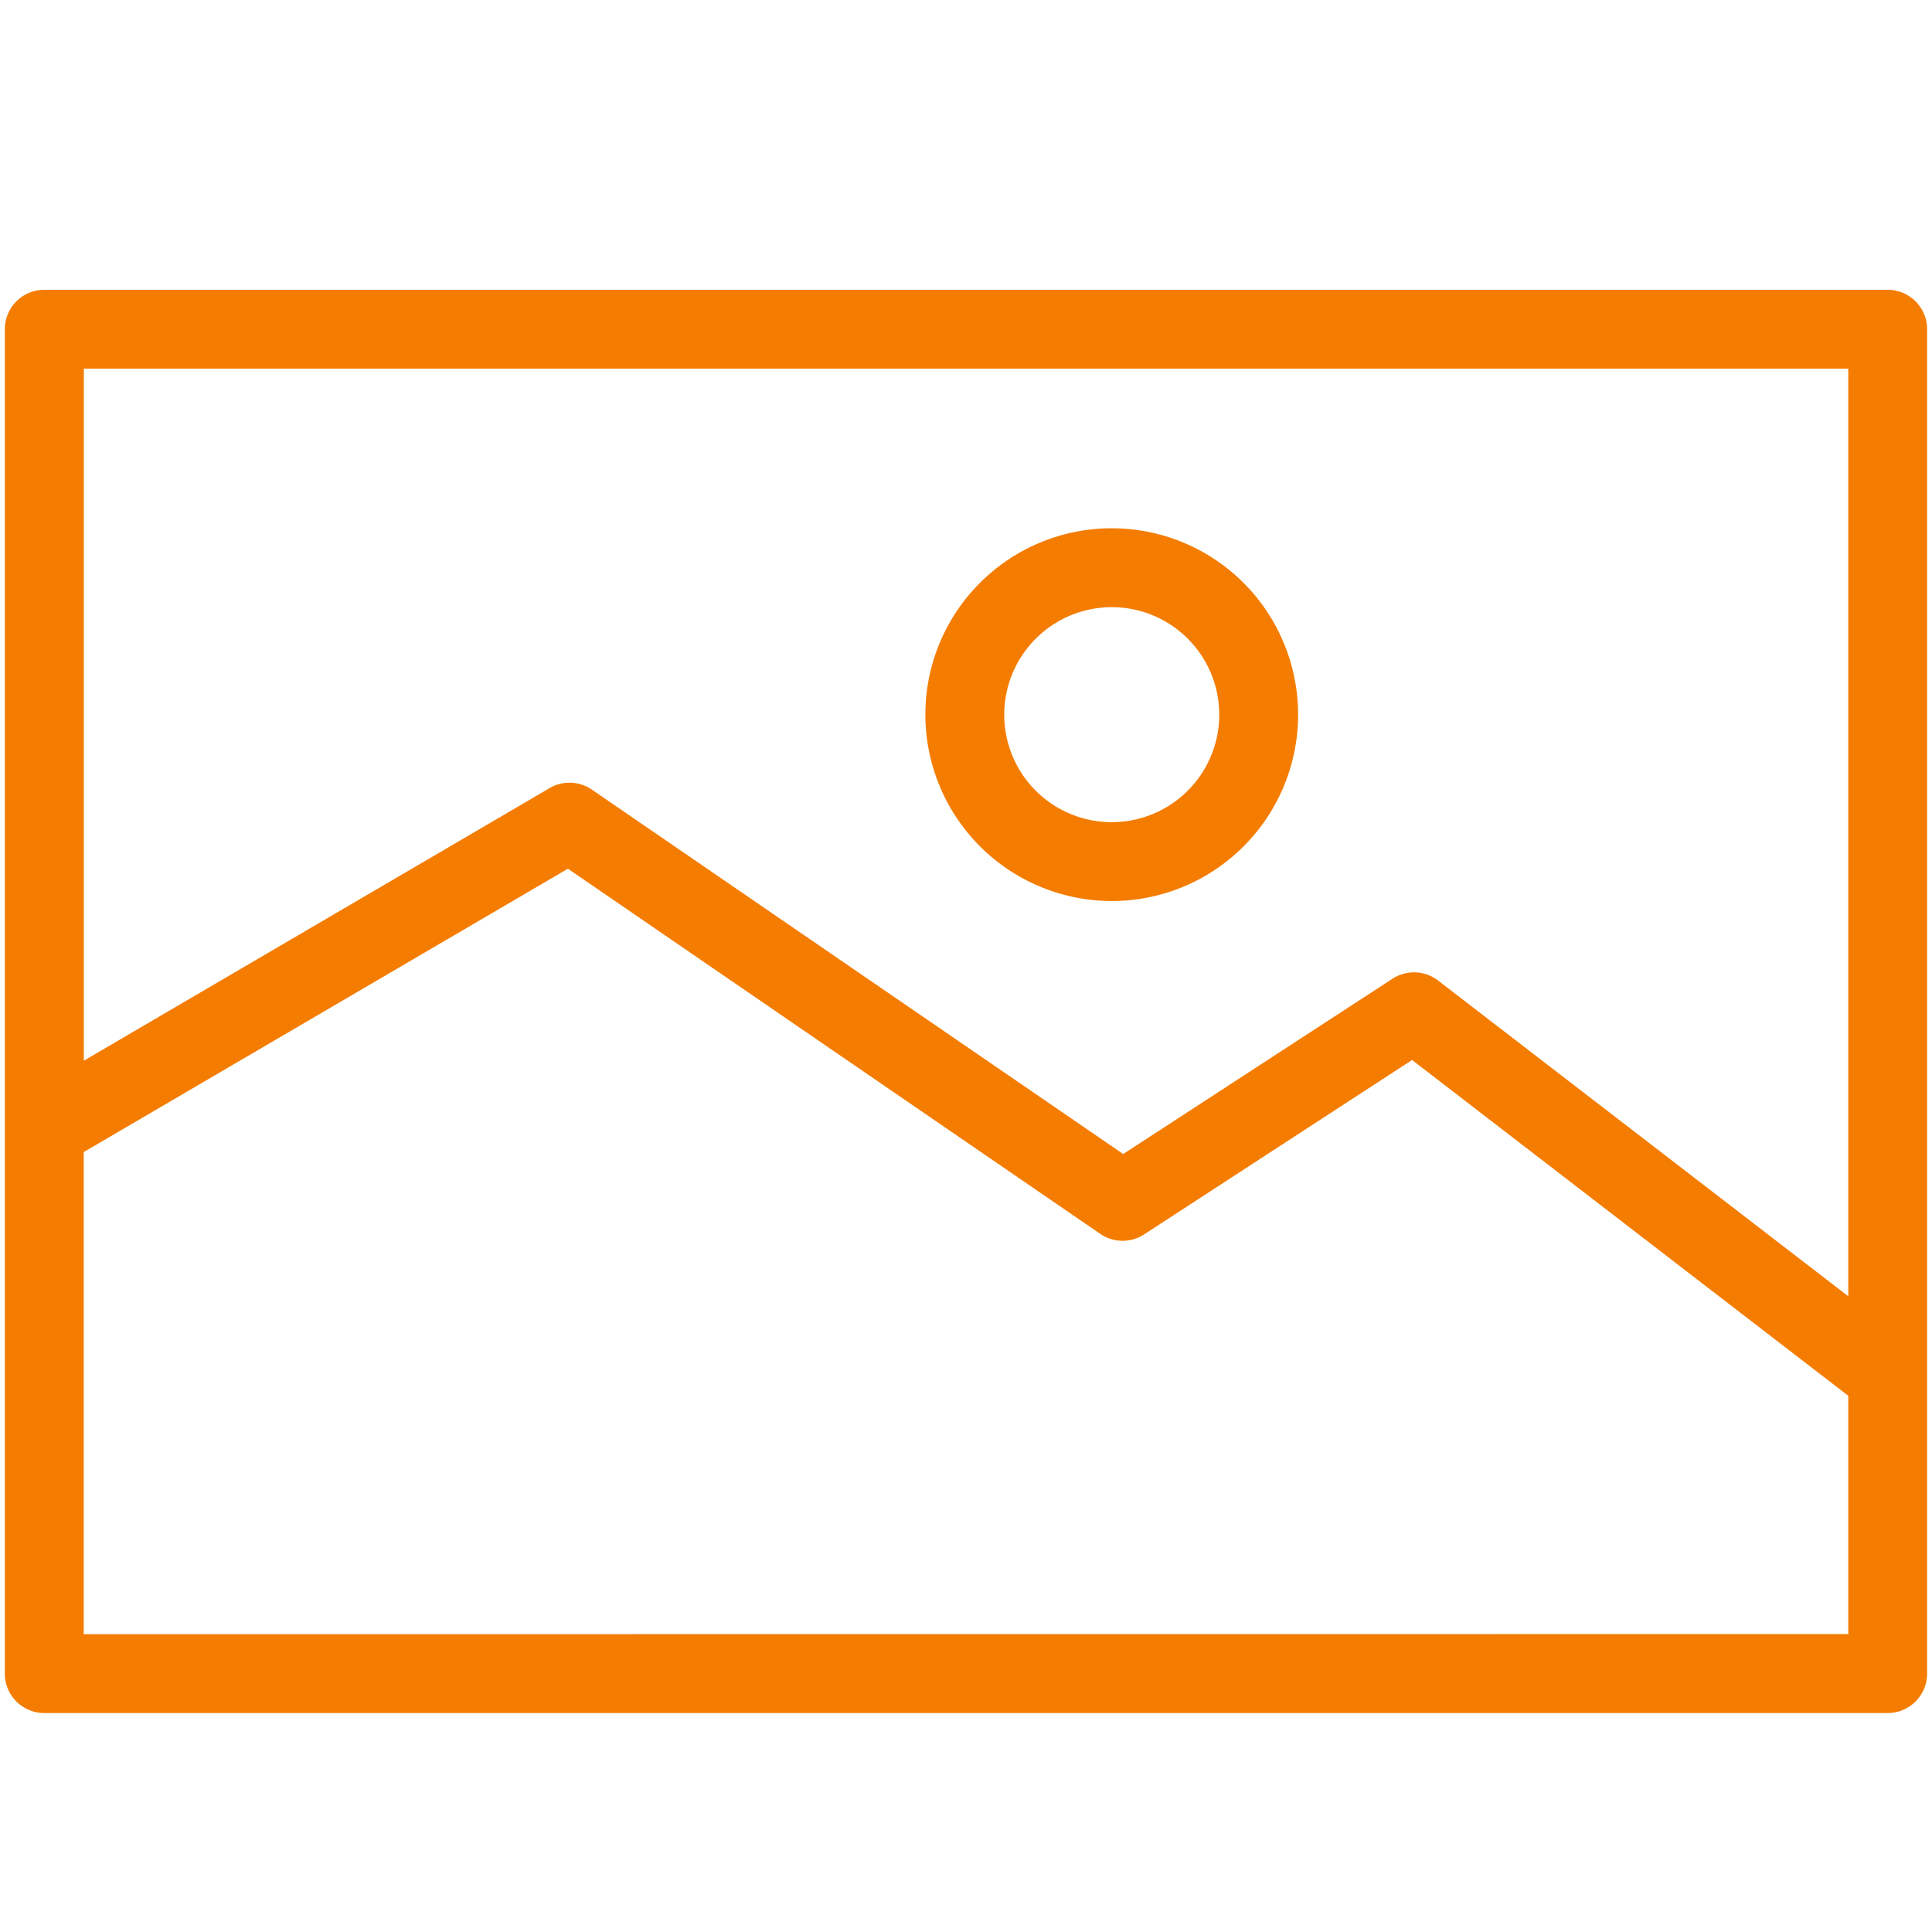 <svg id="Ebene_1" data-name="Ebene 1" xmlns="http://www.w3.org/2000/svg" viewBox="0 0 900 900"><defs><style>.cls-1{fill:#f47c00;}</style></defs><path class="cls-1" d="M879.35,135H20.62A18.37,18.37,0,0,0,2.25,153.37V779.63A18.37,18.37,0,0,0,20.62,798H879.35a18.38,18.38,0,0,0,18.37-18.37V153.37A18.37,18.37,0,0,0,879.35,135ZM861,171.74V603.85L669.91,456.77a18.36,18.36,0,0,0-21.23-.84L523.22,537.59,275.7,367.83a18.37,18.37,0,0,0-19.66-.71l-217,127V171.74ZM39,761.26V536.68l225.55-132,248,170.11a18.38,18.38,0,0,0,20.41.25l124.83-81.26L861,650.21v111Z"/><path class="cls-1" d="M517.89,419.73a86.82,86.82,0,1,0-86.82-86.82A86.92,86.92,0,0,0,517.89,419.73Zm0-136.89a50.08,50.08,0,1,1-50.08,50.07A50.13,50.13,0,0,1,517.89,282.84Z"/></svg>